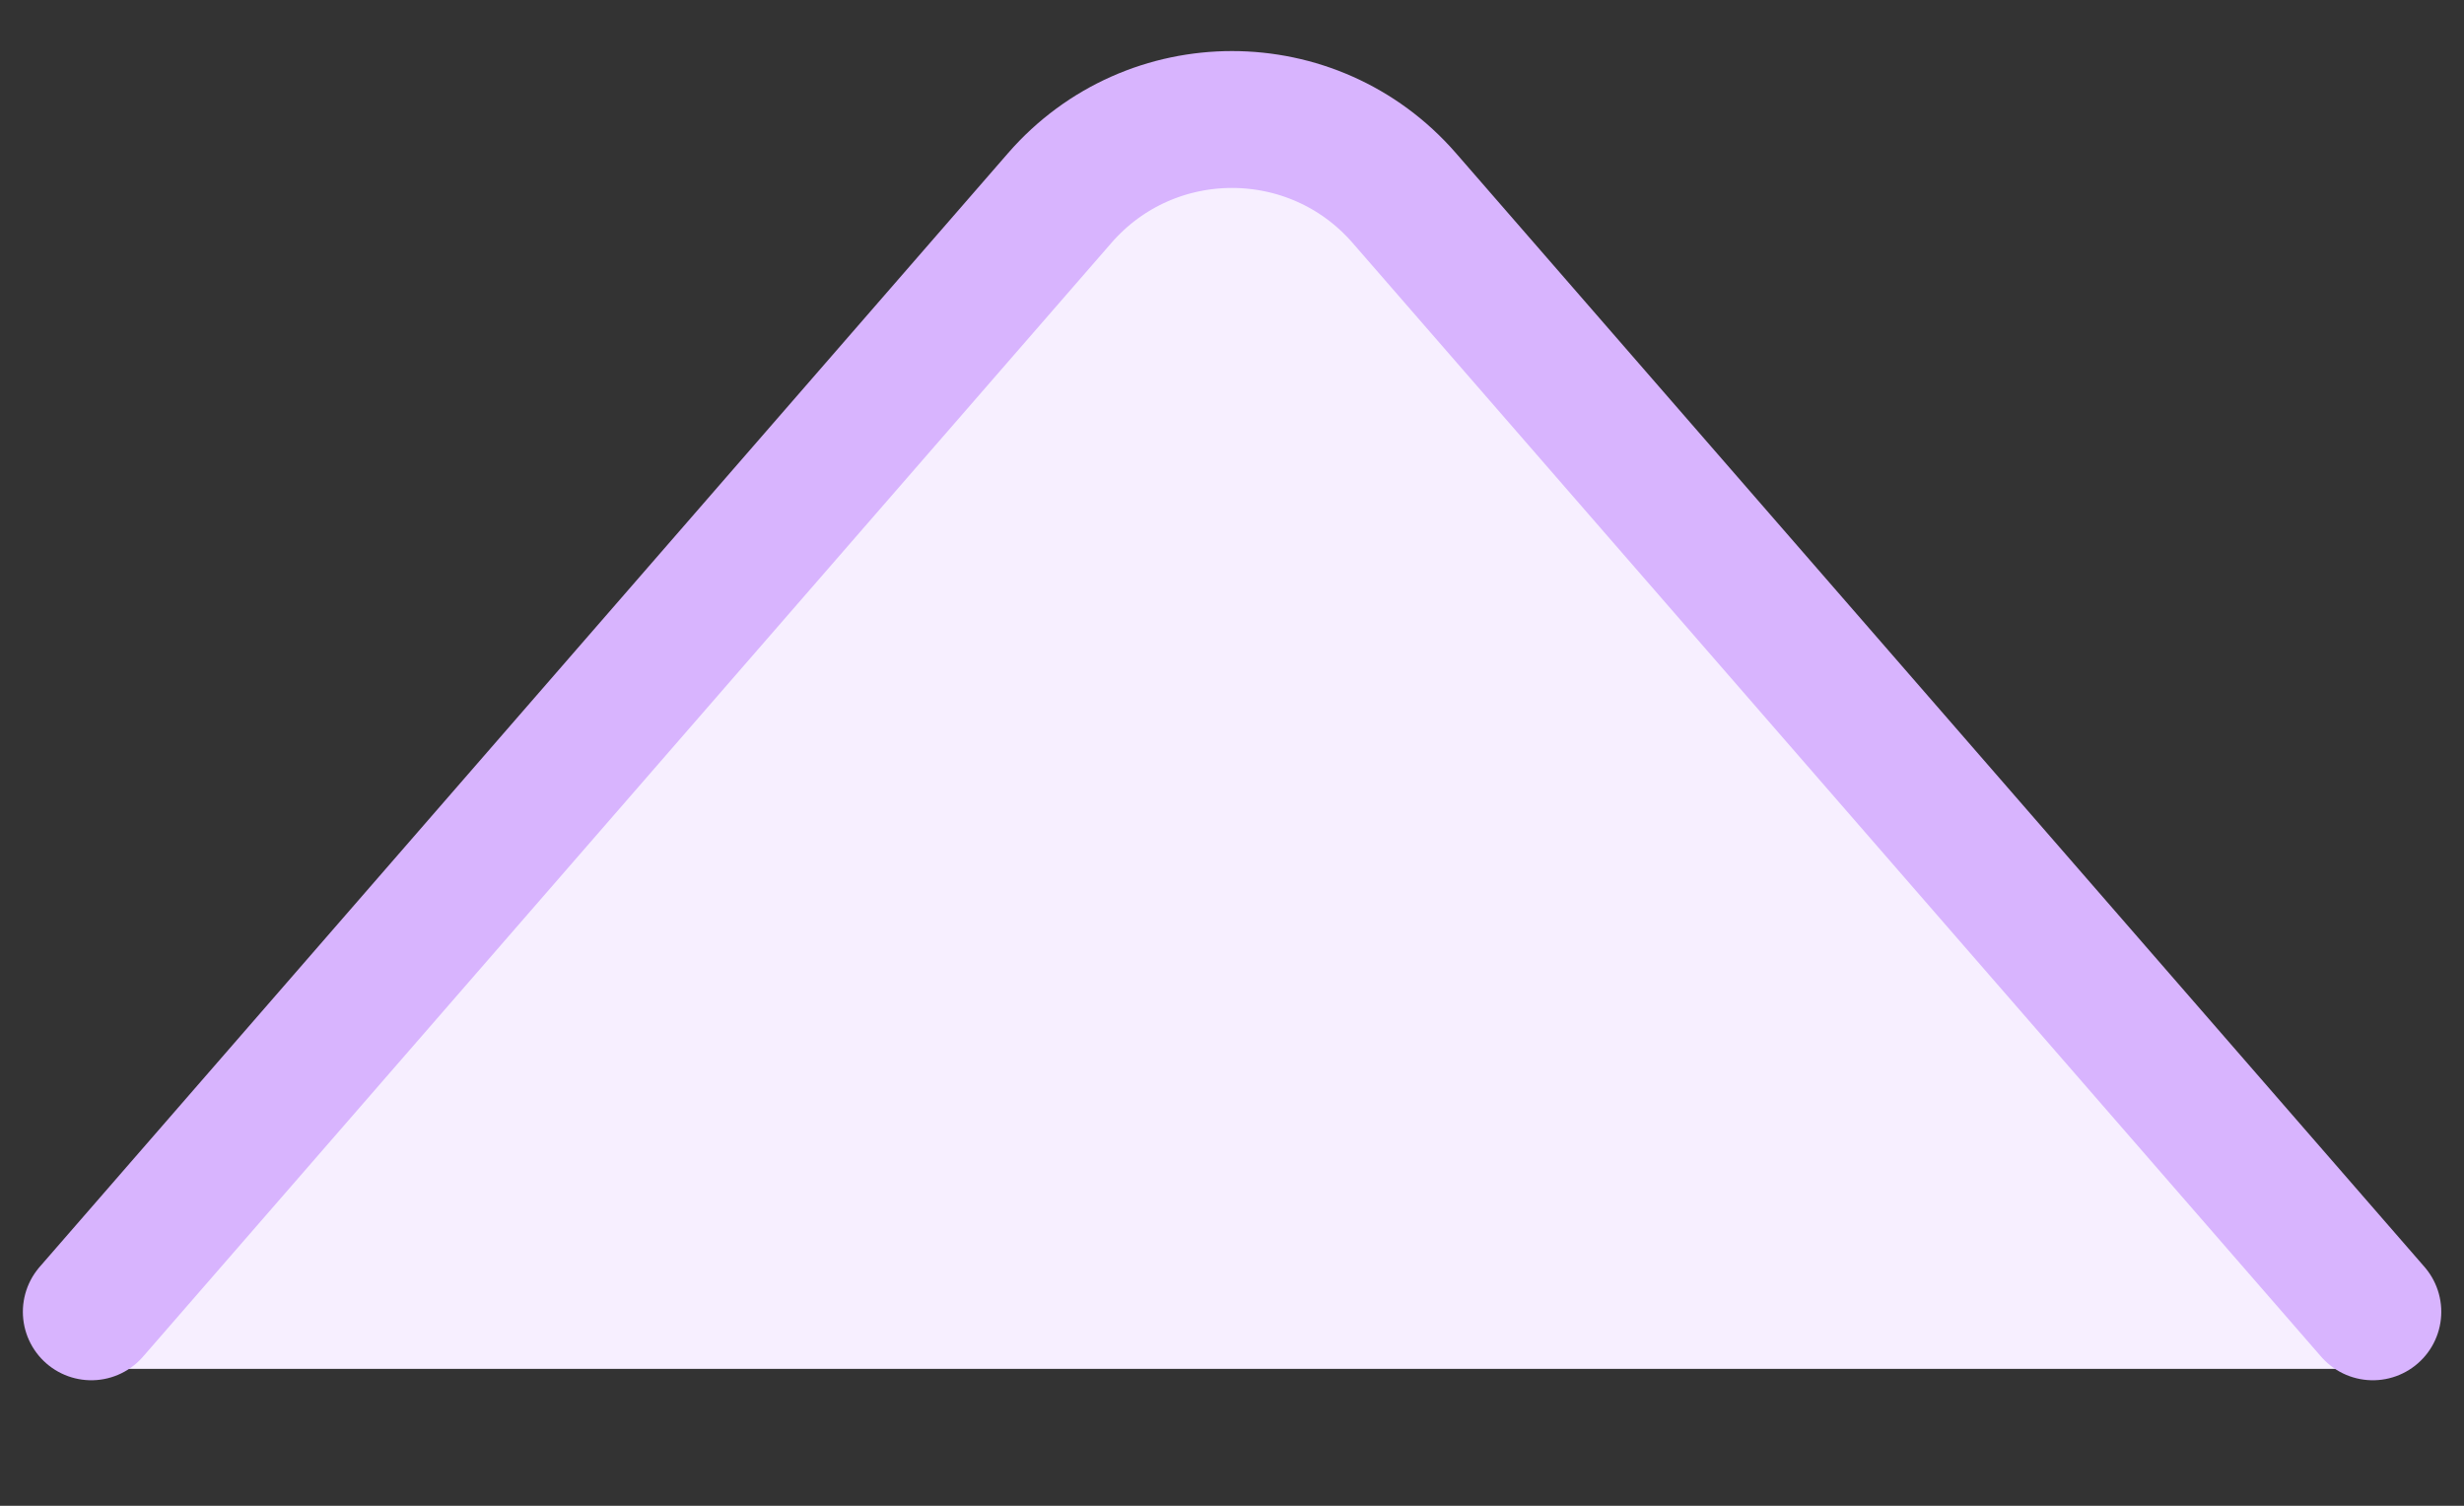 <svg width="18" height="11" viewBox="0 0 18 11" fill="none" xmlns="http://www.w3.org/2000/svg">
<rect x="0" y="0" width="18" height="11" fill="#333333" stroke="none"/>
<path d="M17.334 10L0.667 10L7.72 1.536C8.386 0.737 9.614 0.737 10.28 1.536L17.334 10Z" fill="#F7EFFF"/>
<path d="M17.334 9.583L10.258 1.446C9.593 0.682 8.407 0.682 7.742 1.446L0.667 9.583" stroke="#D8B4FE" stroke-linecap="round"/>
</svg>
